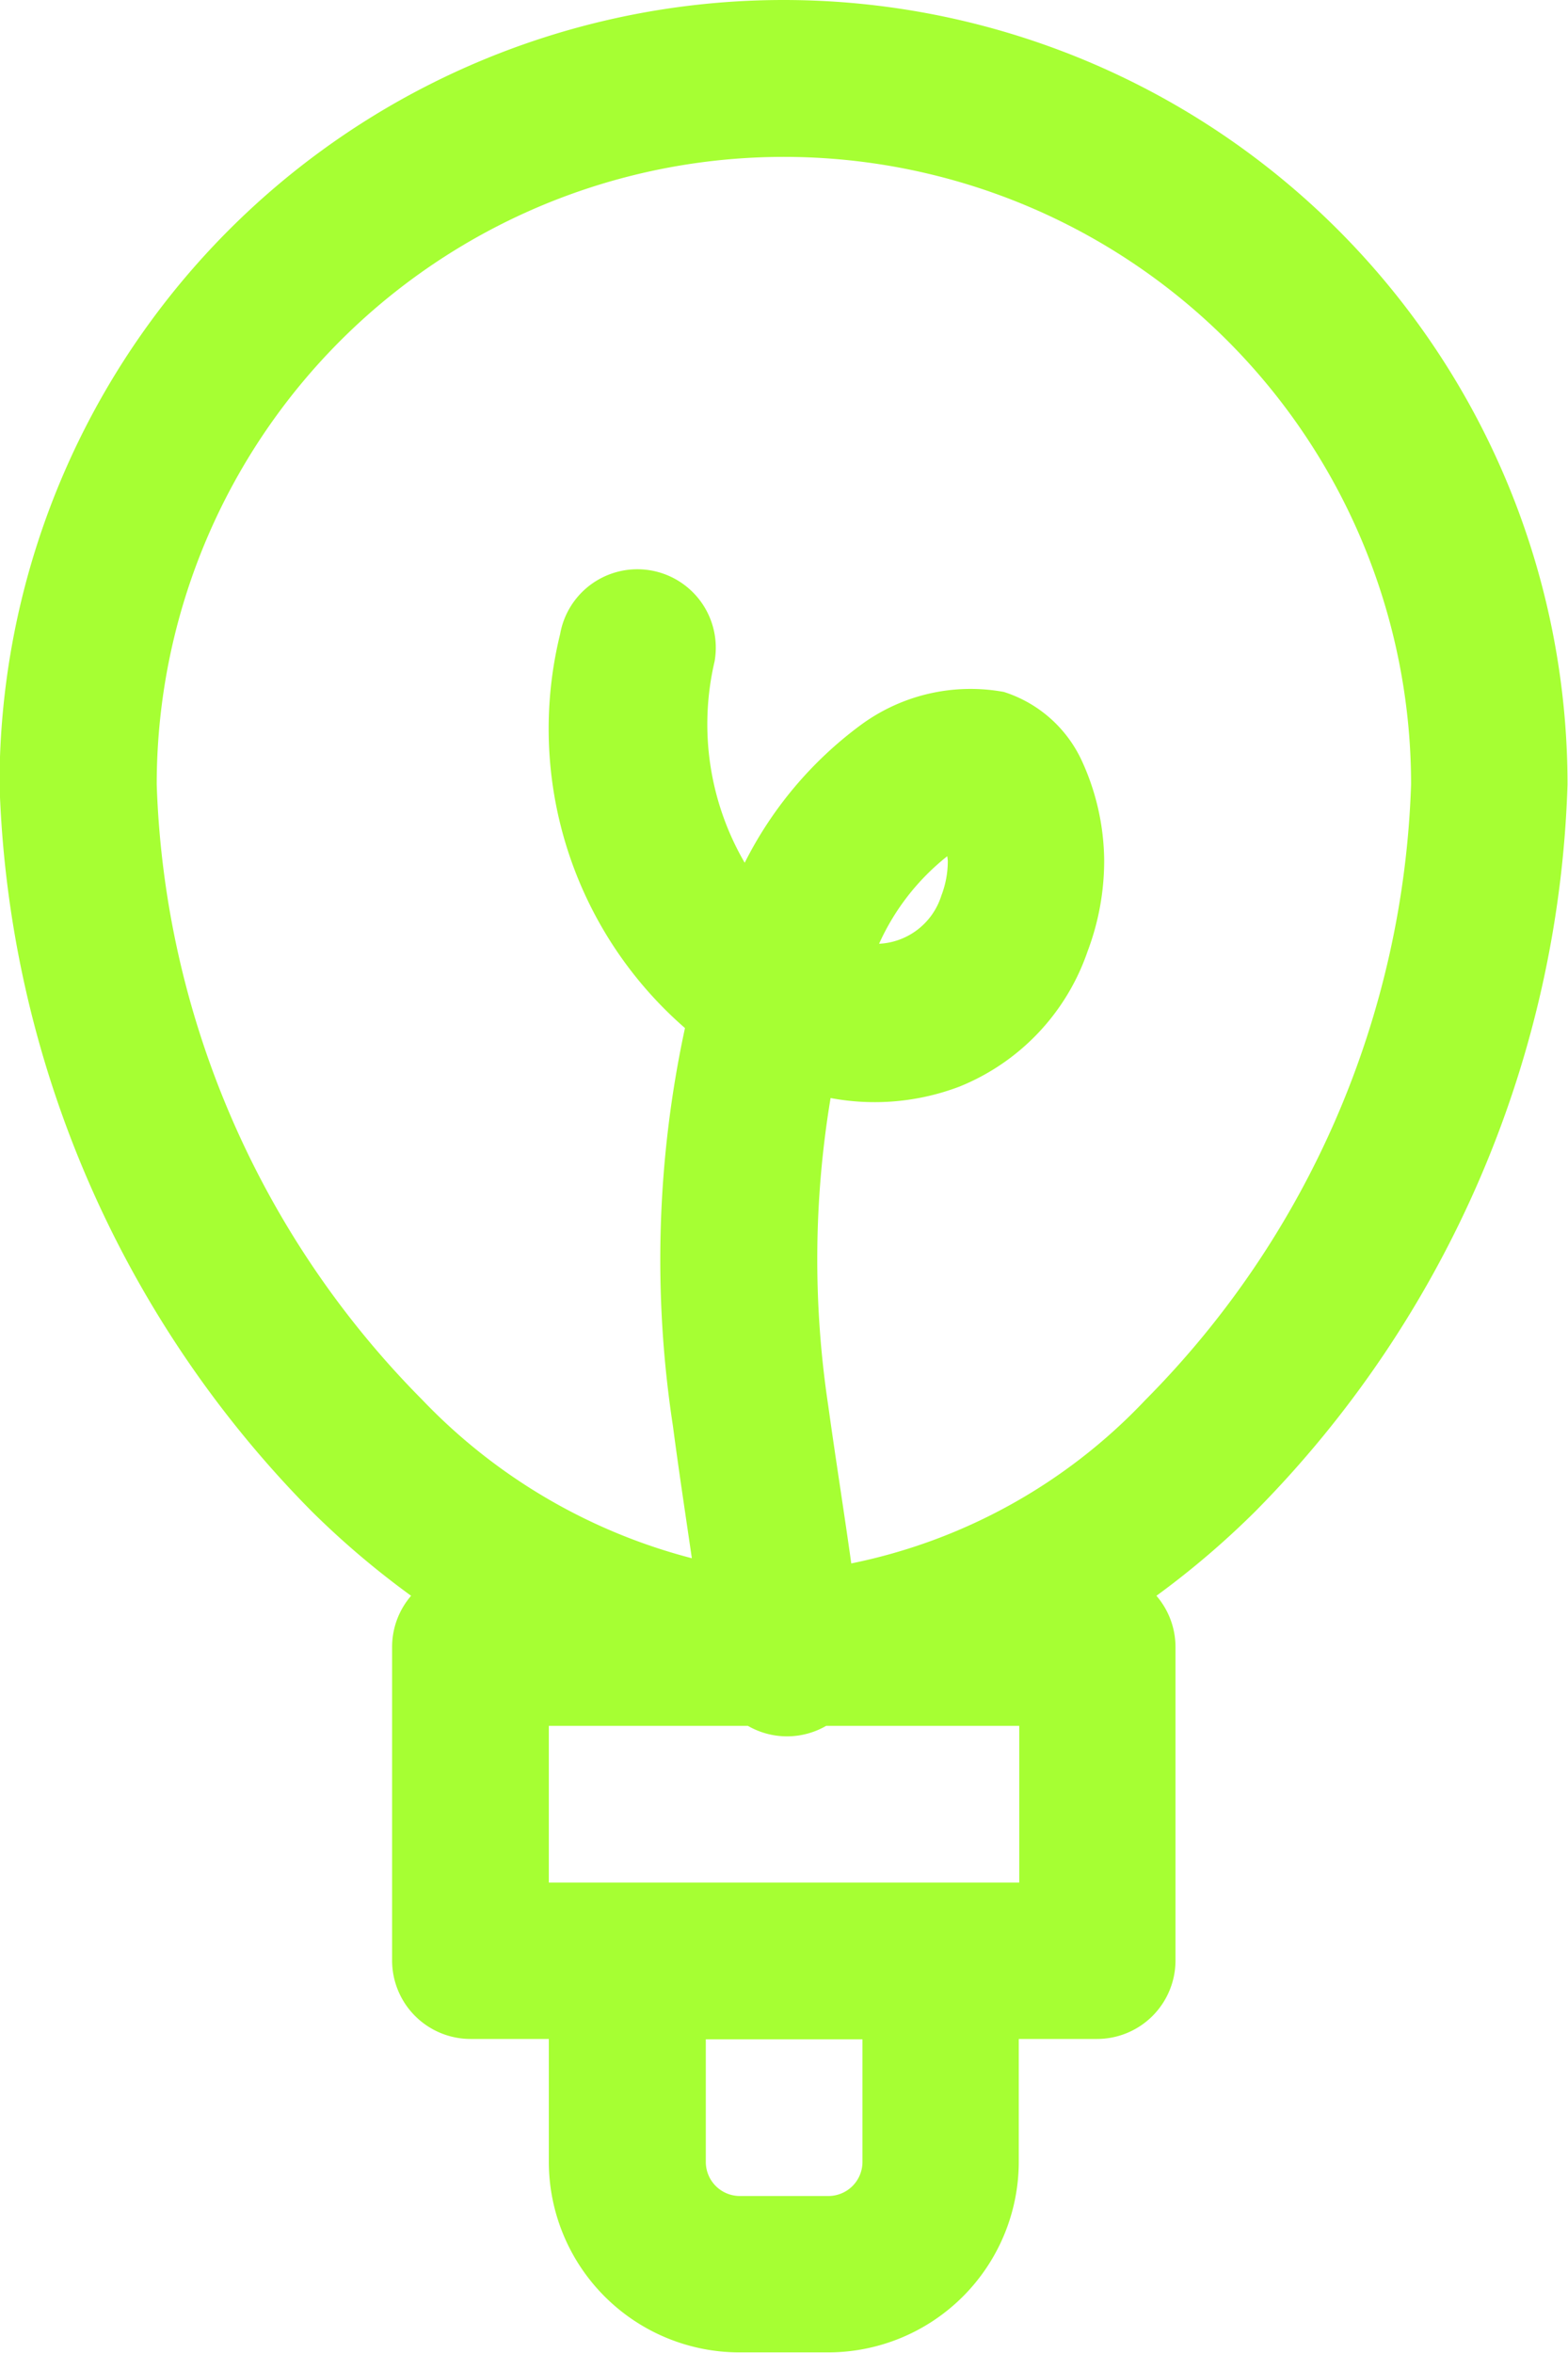 <svg xmlns="http://www.w3.org/2000/svg" width="23.022" height="34.533" viewBox="0 0 23.022 34.533"><g id="Group_709" data-name="Group 709" transform="translate(-10275.857 -3511.726)"><path id="Path_311" data-name="Path 311" d="M10281.893,3535.146a1.15,1.15,0,0,0-.279.753v4.6a1.152,1.152,0,0,0,1.15,1.151h1.151v1.8a2.8,2.8,0,0,0,2.8,2.8h1.3a2.8,2.8,0,0,0,2.8-2.8v-1.8h1.15a1.152,1.152,0,0,0,1.151-1.151v-4.6a1.151,1.151,0,0,0-.28-.753,12.6,12.6,0,0,0,1.452-1.239,15.863,15.863,0,0,0,4.584-10.67,11.511,11.511,0,0,0-23.022,0,15.863,15.863,0,0,0,4.584,10.67A12.594,12.594,0,0,0,10281.893,3535.146Zm6.627,6.509v1.8a.5.5,0,0,1-.5.5h-1.3a.5.5,0,0,1-.5-.5v-1.8Zm-1.682-4.6h-2.923v2.3h6.907v-2.3h-2.835a1.149,1.149,0,0,1-1.149,0Zm1.518-2.384a8.172,8.172,0,0,0,4.319-2.4,13.44,13.44,0,0,0,3.9-9.034,9.208,9.208,0,1,0-18.417,0,13.443,13.443,0,0,0,3.9,9.034,8.384,8.384,0,0,0,3.957,2.324c-.094-.647-.193-1.293-.278-1.942a16.133,16.133,0,0,1,.177-5.839,5.821,5.821,0,0,1-1.833-5.782,1.151,1.151,0,0,1,2.268.4,4.04,4.04,0,0,0,.442,2.956,5.688,5.688,0,0,1,1.684-2.007,2.721,2.721,0,0,1,2.121-.5,1.893,1.893,0,0,1,1.146,1.013,3.565,3.565,0,0,1,.327,1.458,3.764,3.764,0,0,1-.244,1.337,3.29,3.29,0,0,1-1.883,1.985,3.506,3.506,0,0,1-1.89.167,14.42,14.42,0,0,0-.034,4.518C10288.124,3533.125,10288.247,3533.894,10288.355,3534.666Zm1.408-10.378a3.44,3.44,0,0,0-1,1.284,1.01,1.01,0,0,0,.914-.706,1.407,1.407,0,0,0,.095-.51A.66.66,0,0,0,10289.764,3524.288Z" fill="#a6ff33" fill-rule="evenodd"></path></g></svg>